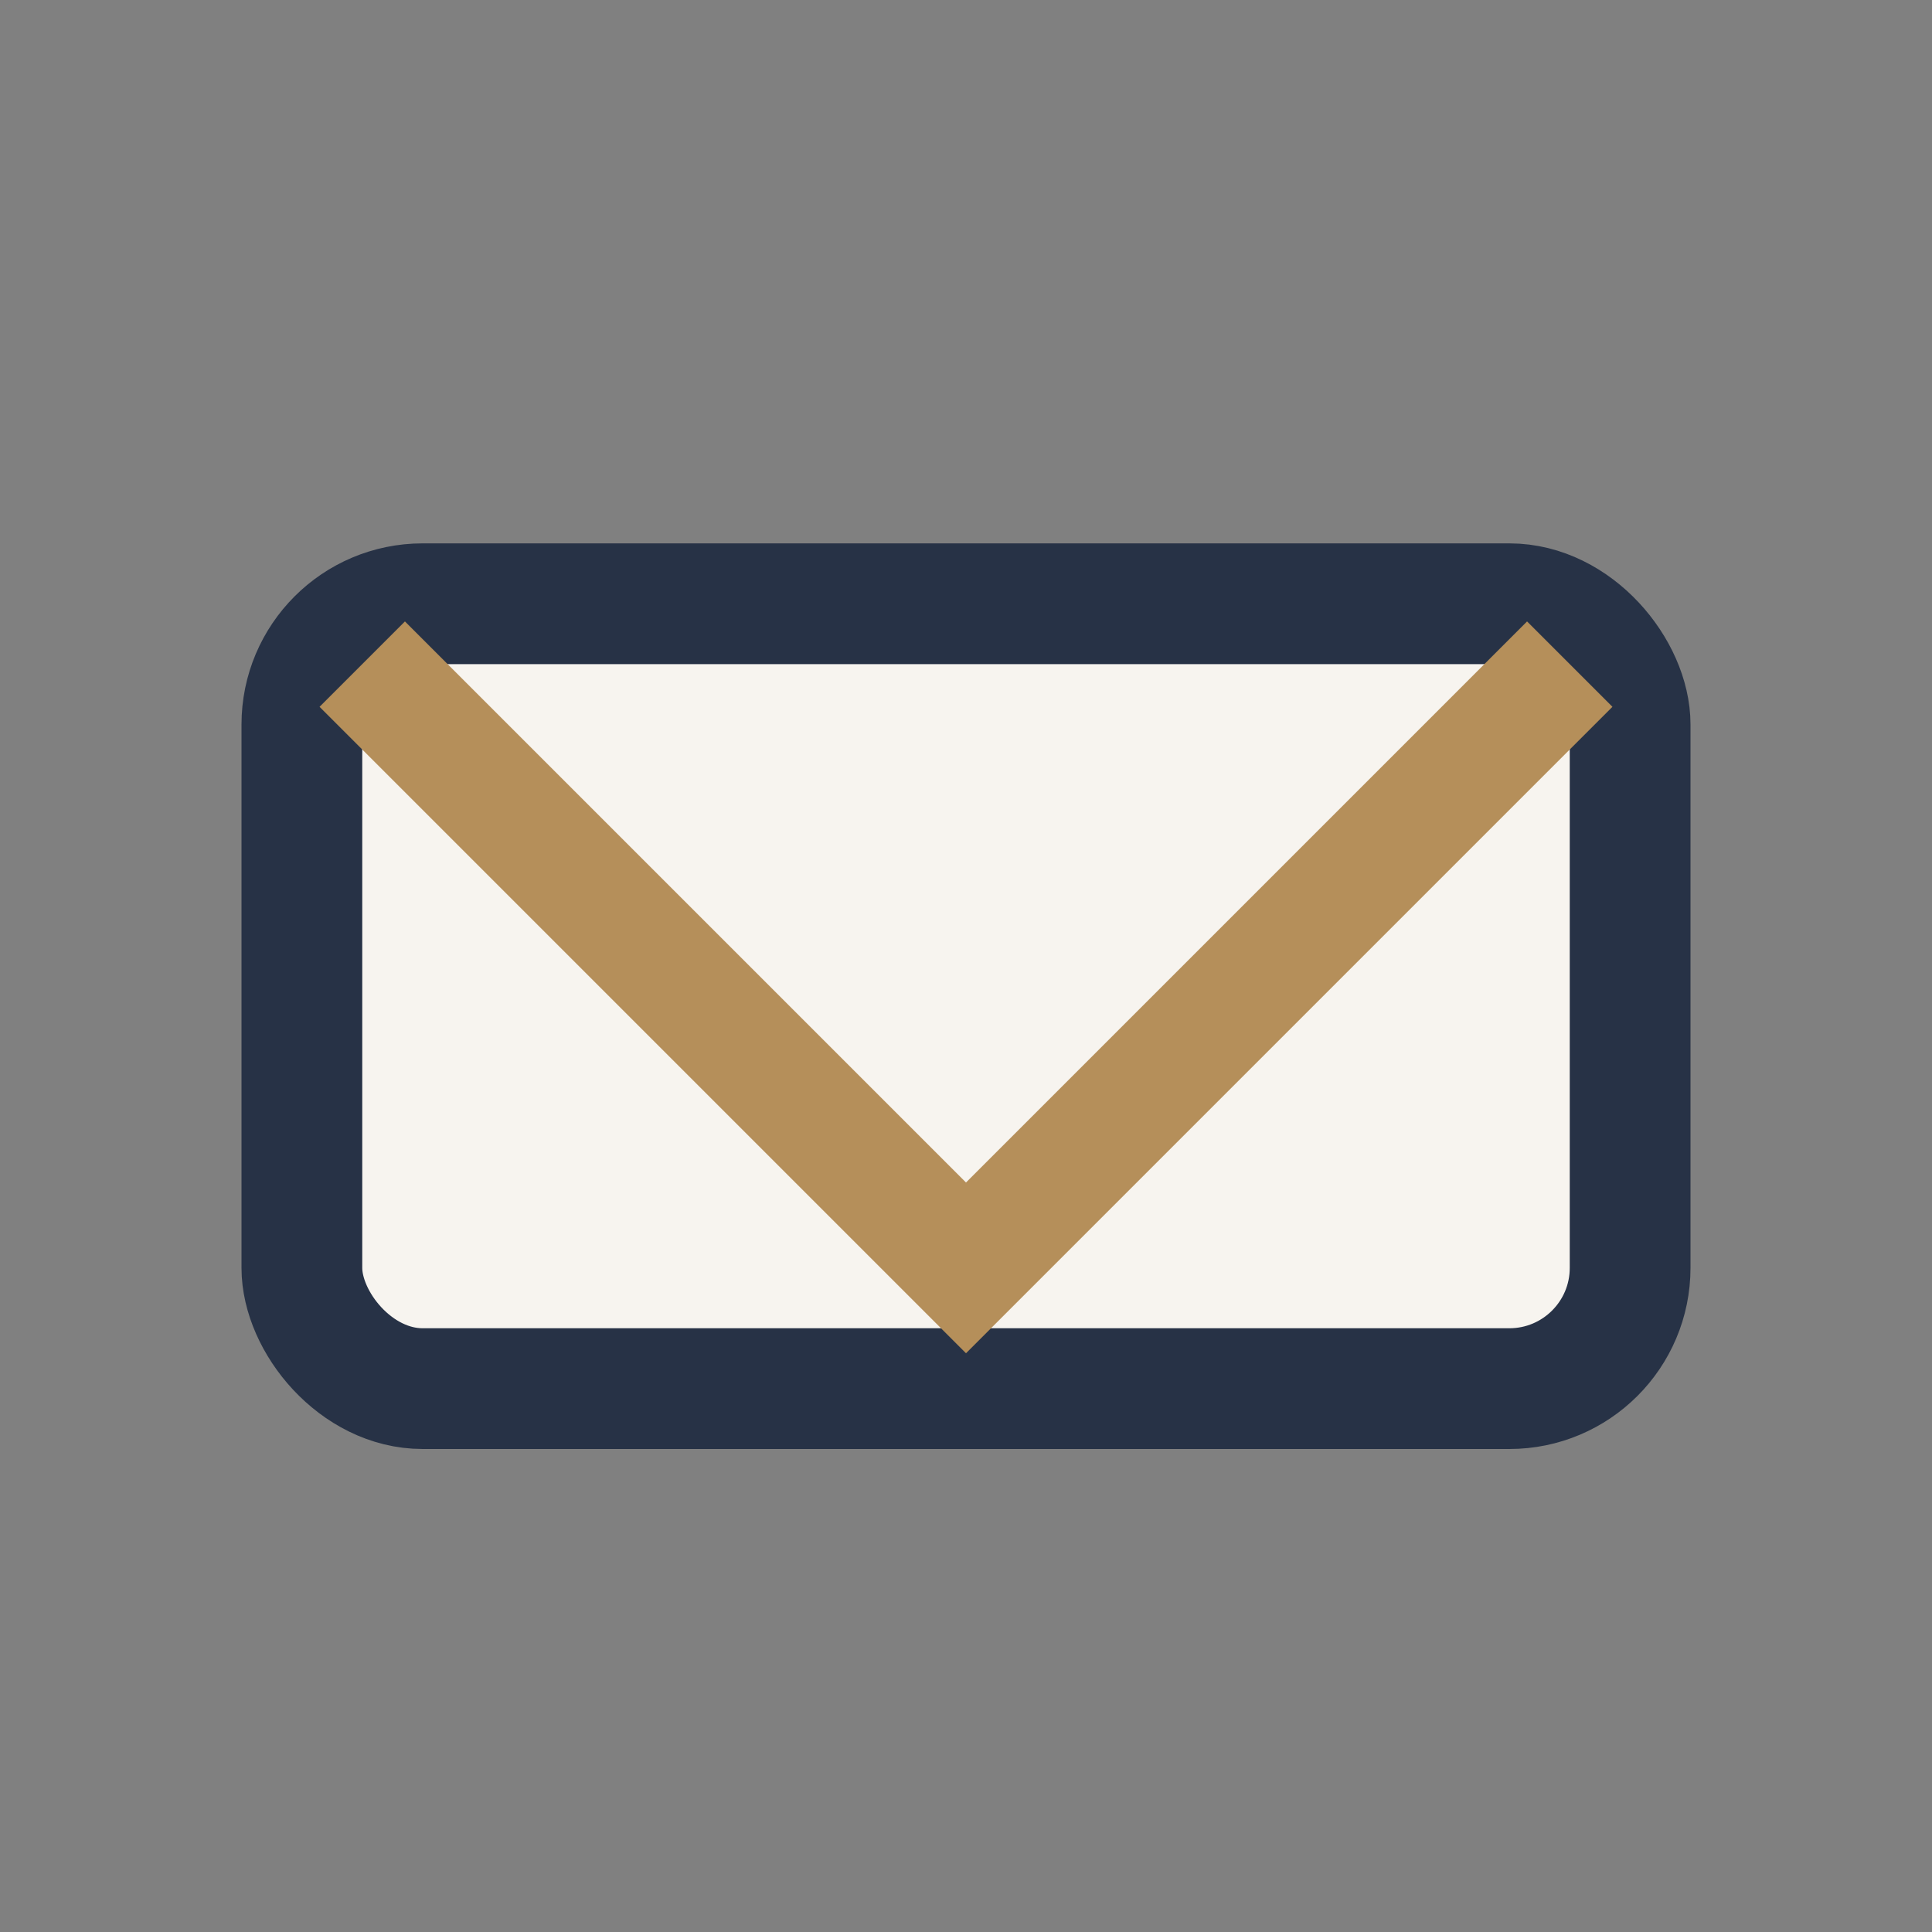 <?xml version="1.0" encoding="UTF-8"?>
<svg xmlns="http://www.w3.org/2000/svg" width="32" height="32" viewBox="0 0 32 32"><rect x="0" y="0" width="32" height="32" fill="#808080" stroke="none"/><rect x="5" y="10" width="22" height="13" rx="2" fill="#F7F4EF" stroke="#273246" stroke-width="2"/><polyline points="6,11 16,21 26,11" fill="none" stroke="#B58F5A" stroke-width="2"/></svg>